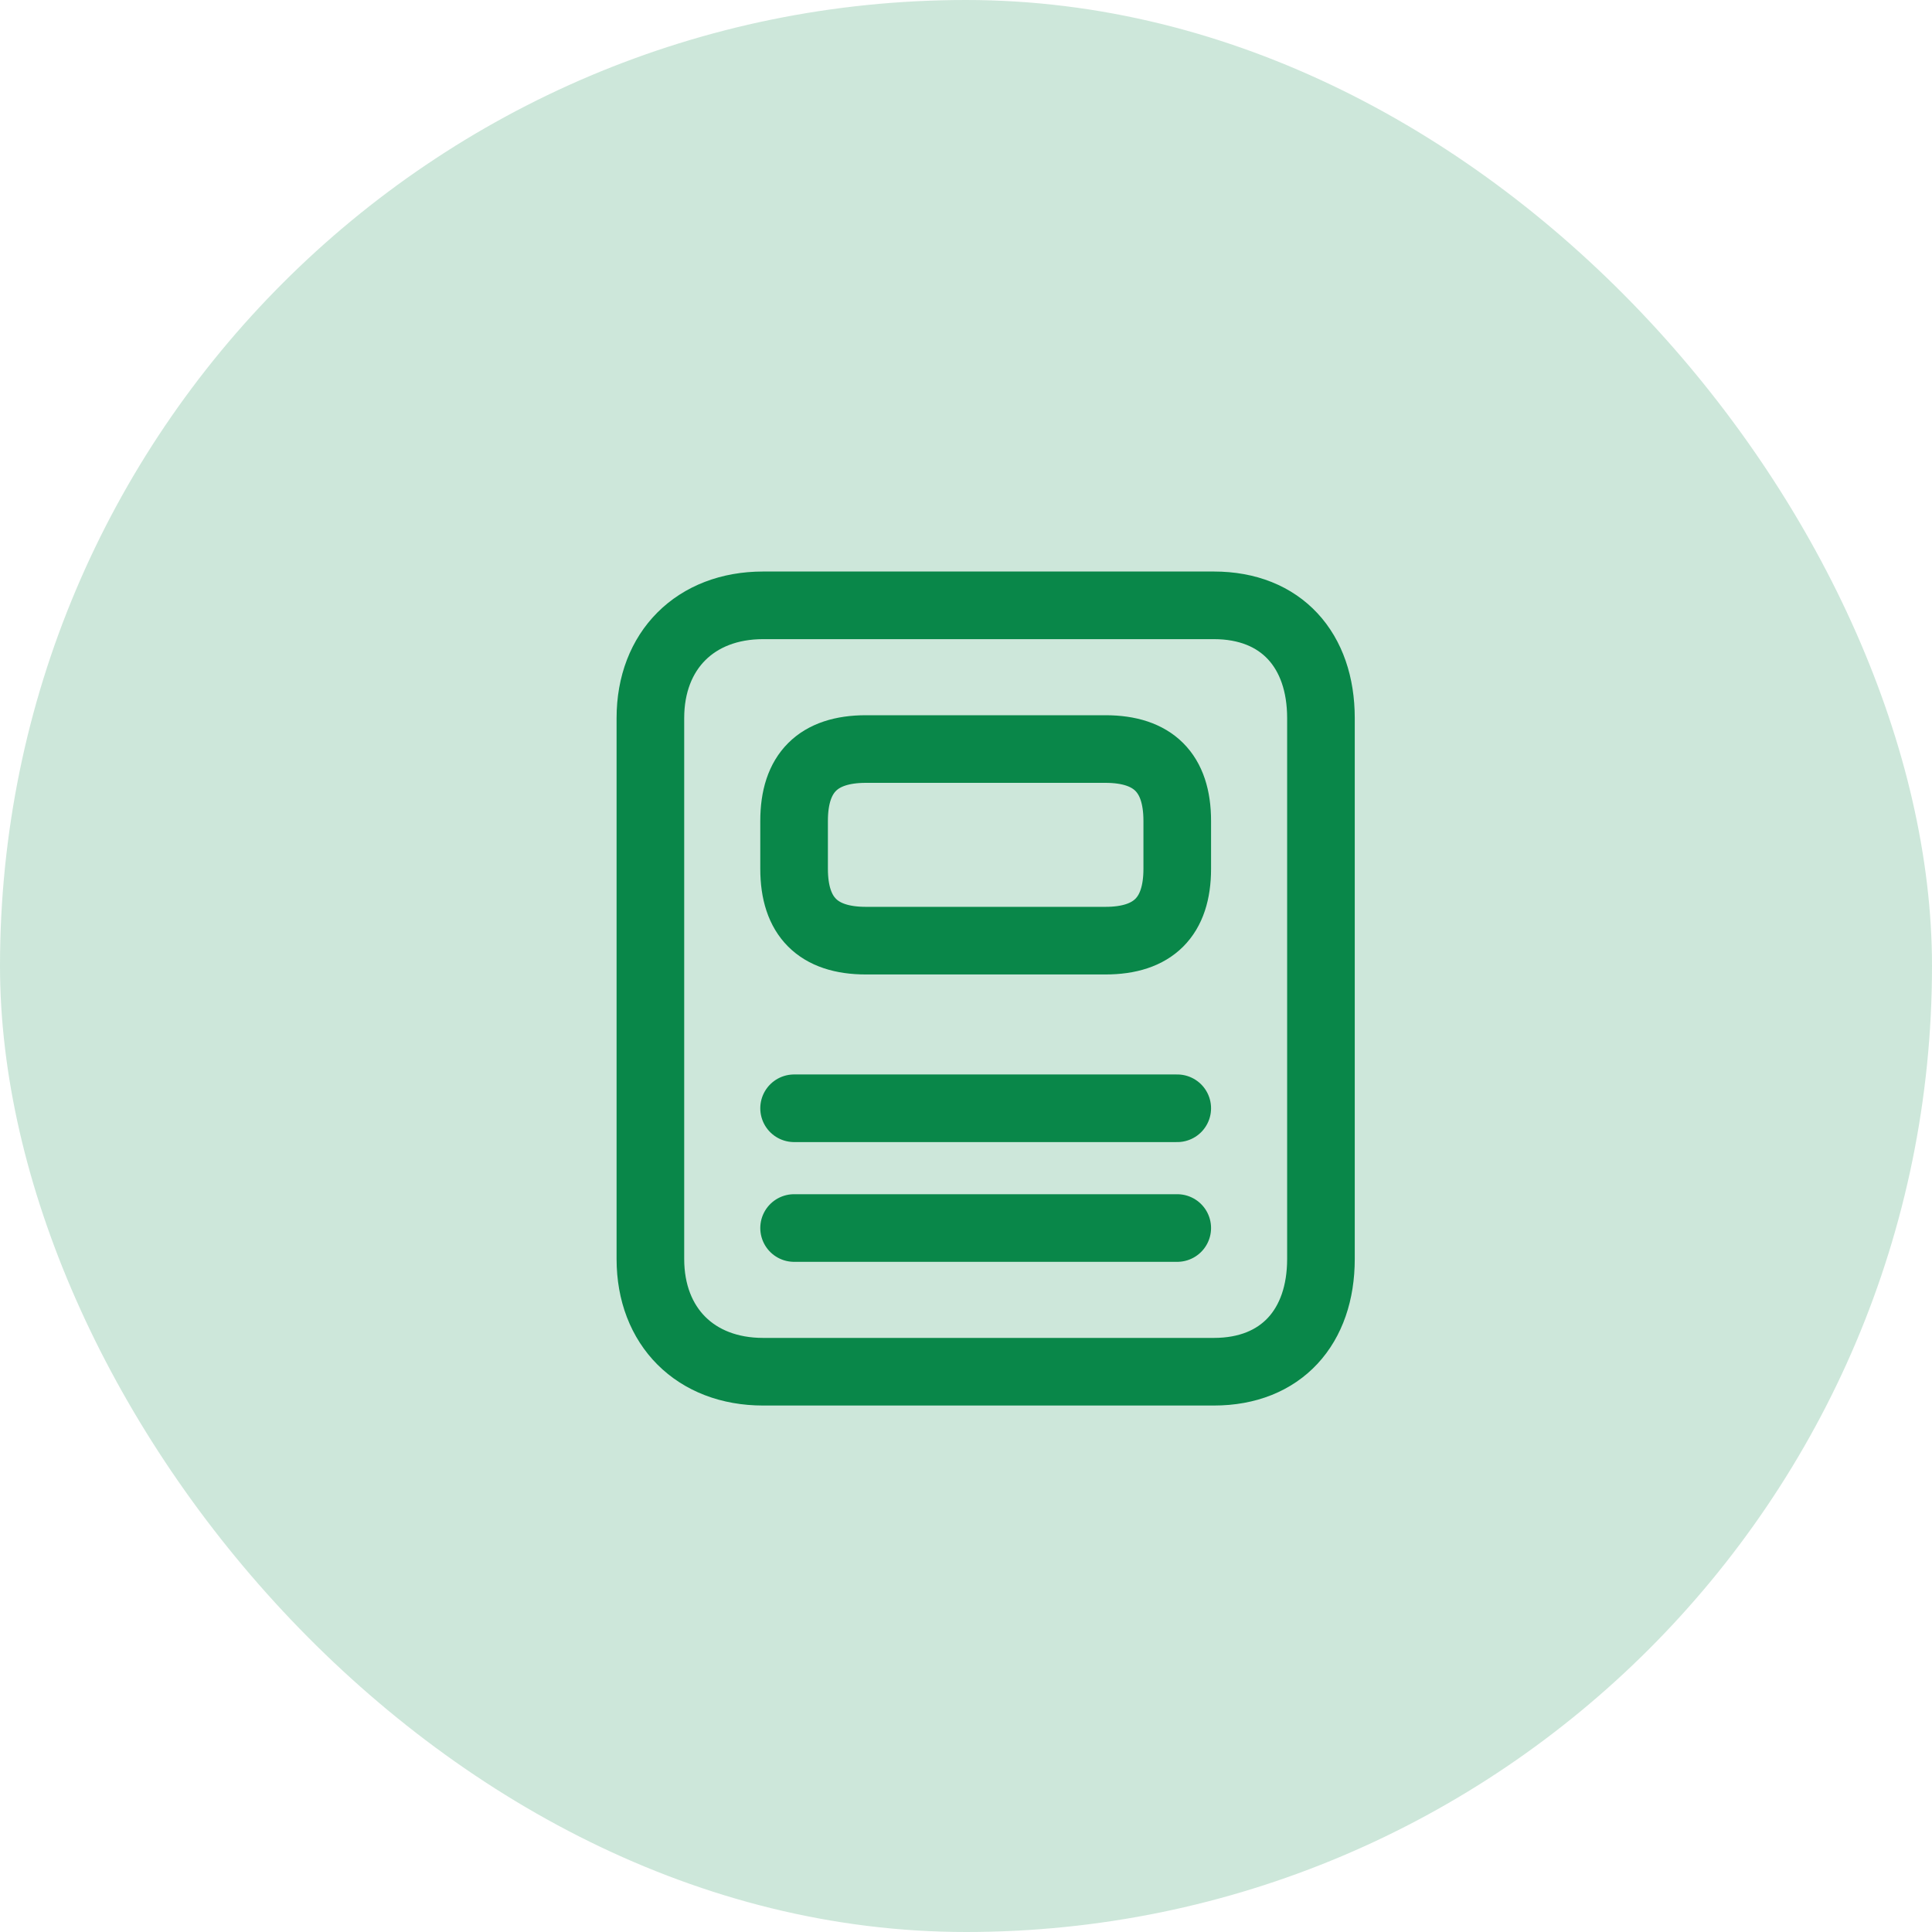 <svg width="50" height="50" viewBox="0 0 50 50" fill="none" xmlns="http://www.w3.org/2000/svg">
<g id="mobile_app">
<rect width="50" height="50" rx="25" fill="#098749" fill-opacity="0.2"/>
<g id="mobile">
<path id="vector" d="M20.551 28.682H30.467M30.467 31.781H20.551M28.608 24.344C29.848 24.344 30.467 23.724 30.467 22.484V21.245C30.467 20.005 29.848 19.385 28.608 19.385H22.41C21.171 19.385 20.551 20.005 20.551 21.245V22.484C20.551 23.724 21.171 24.344 22.41 24.344H28.608ZM16.832 18.583C16.832 16.833 17.999 15.666 19.749 15.666C21.499 15.666 29.665 15.666 31.415 15.666C33.165 15.666 34.186 16.833 34.186 18.583C34.186 20.333 34.186 30.833 34.186 32.583C34.186 34.333 33.165 35.5 31.415 35.5C29.665 35.5 21.499 35.5 19.749 35.5C17.999 35.5 16.832 34.333 16.832 32.583C16.832 30.833 16.832 20.333 16.832 18.583Z" stroke="#098749" stroke-width="1.75" stroke-linecap="round" stroke-linejoin="round"/>
</g>
</g>
</svg>

